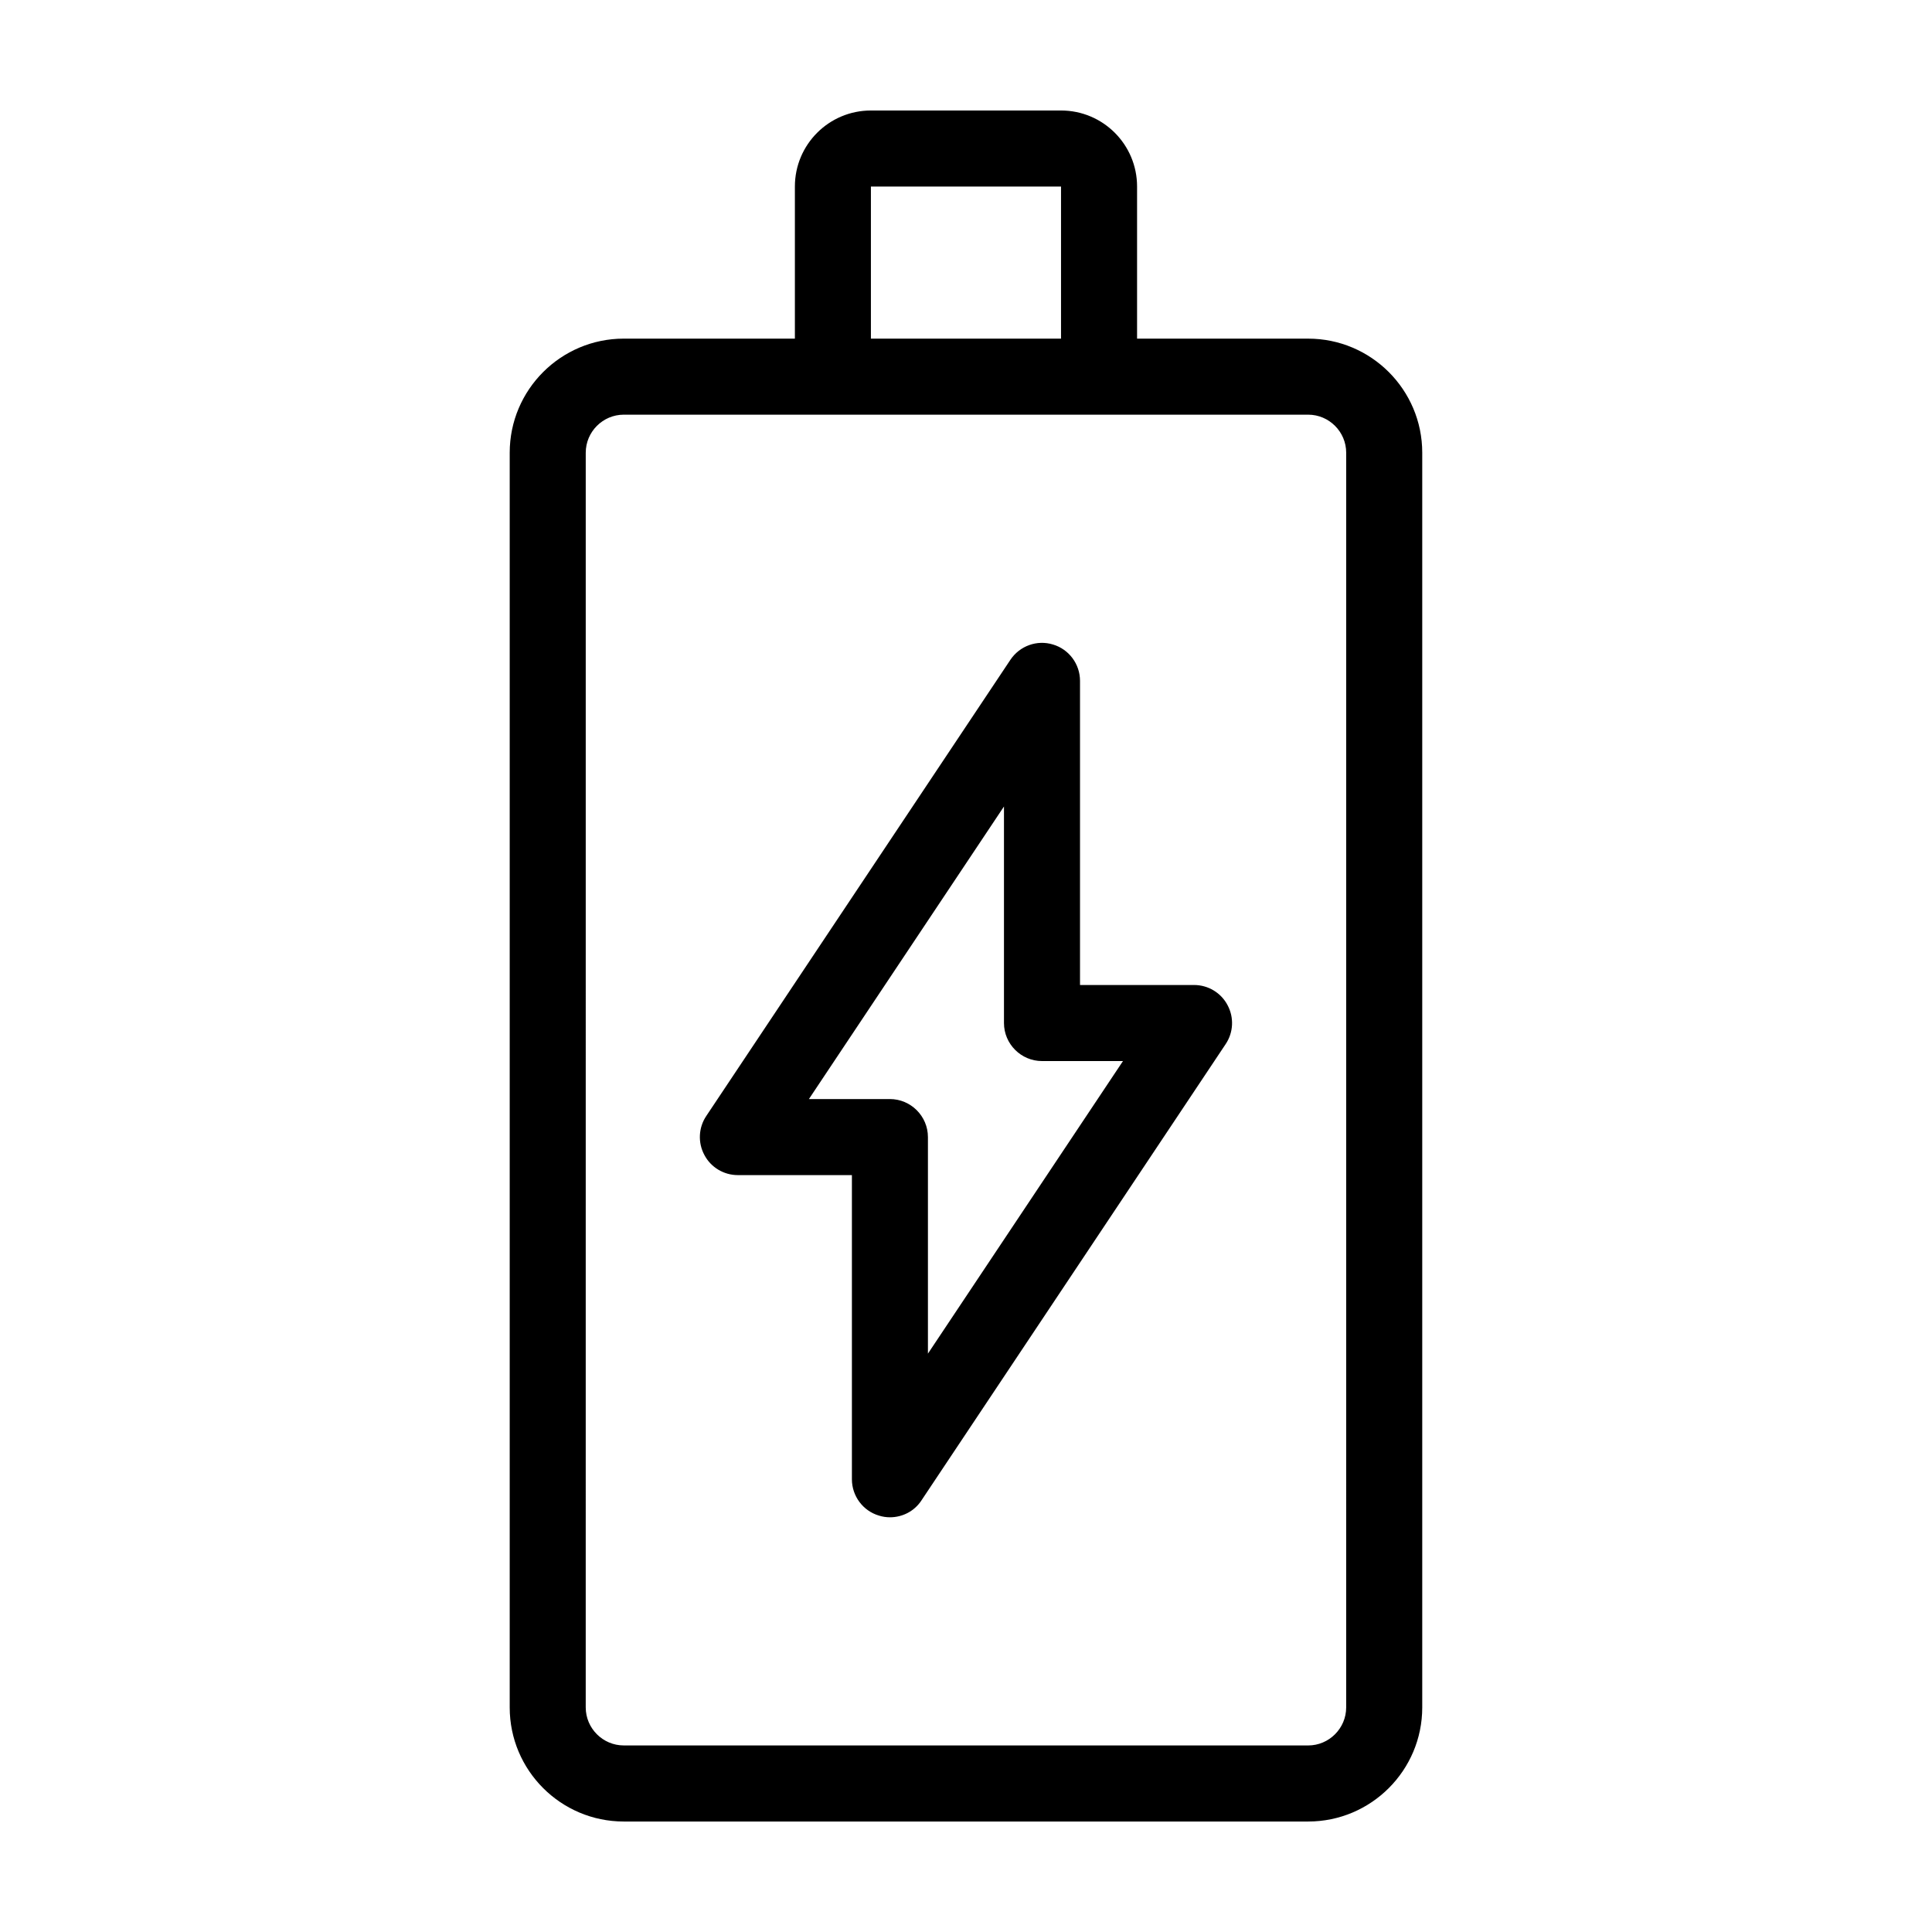 <?xml version="1.0" encoding="UTF-8"?>
<!-- Uploaded to: ICON Repo, www.iconrepo.com, Generator: ICON Repo Mixer Tools -->
<svg fill="#000000" width="800px" height="800px" version="1.1" viewBox="144 144 512 512" xmlns="http://www.w3.org/2000/svg">
 <path d="m490.68 233.74h-45.344v-40.305c0-11.133-9.02-20.152-20.152-20.152h-50.379c-11.133 0-20.152 9.02-20.152 20.152v40.305h-45.344c-16.676 0-30.23 13.551-30.23 30.23v332.52c0 16.676 13.551 30.23 30.23 30.23h181.37c16.676 0 30.23-13.551 30.23-30.23v-332.52c0-16.676-13.555-30.227-30.23-30.227zm-115.88-40.305h50.383v40.305h-50.383zm125.95 403.05c0 5.543-4.535 10.078-10.078 10.078l-181.37-0.004c-5.543 0-10.078-4.535-10.078-10.078l0.004-332.51c0-5.543 4.535-10.078 10.078-10.078h181.37c5.543 0 10.078 4.535 10.078 10.078zm-40.305-191.45h-30.23v-80.609c0-4.434-2.922-8.363-7.152-9.621-4.231-1.309-8.816 0.352-11.285 4.031l-80.609 120.91c-2.066 3.074-2.266 7.055-0.504 10.328 1.711 3.273 5.137 5.34 8.867 5.34h30.23v80.609c0 4.434 2.922 8.363 7.152 9.621 0.957 0.305 1.965 0.453 2.922 0.453 3.324 0 6.5-1.613 8.363-4.484l80.609-120.91c2.066-3.074 2.266-7.055 0.504-10.328-1.715-3.273-5.141-5.34-8.867-5.34zm-70.535 97.691v-57.387c0-5.543-4.535-10.078-10.078-10.078h-21.461l51.691-77.531v57.383c0 5.543 4.535 10.078 10.078 10.078h21.461z"/>
</svg>